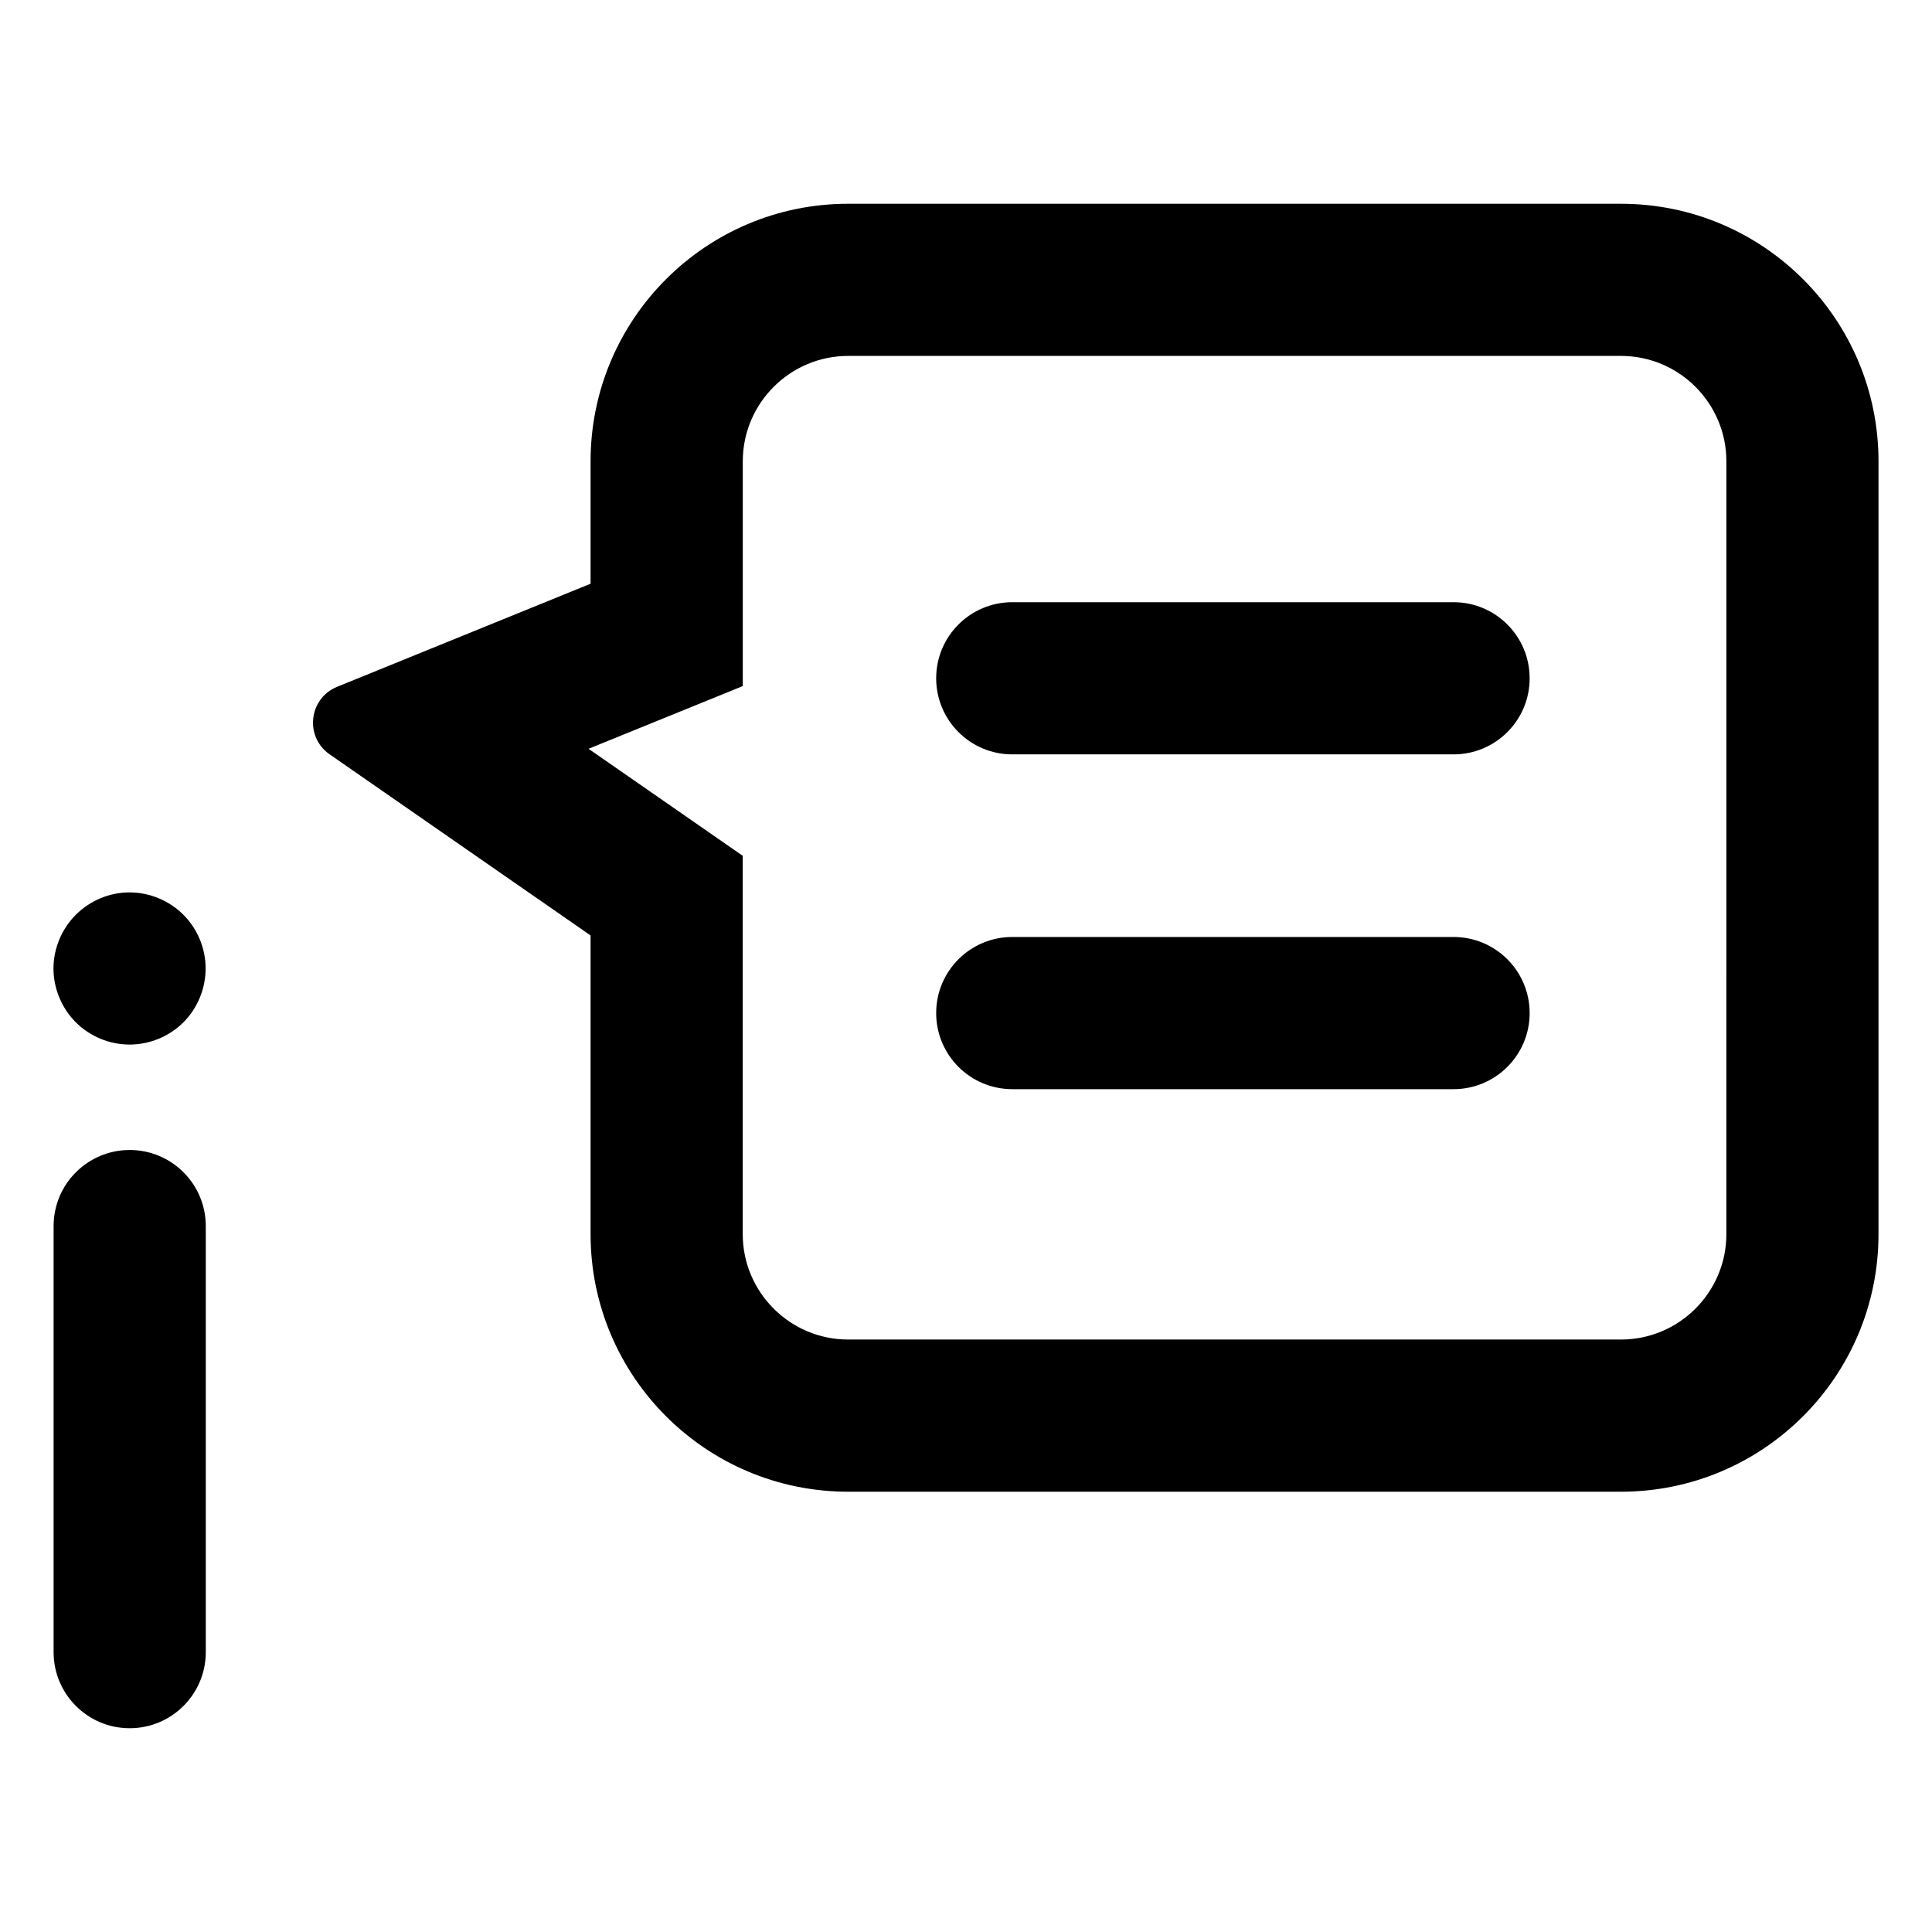 <?xml version="1.0" encoding="UTF-8"?>
<!-- Uploaded to: ICON Repo, www.iconrepo.com, Generator: ICON Repo Mixer Tools -->
<svg fill="#000000" width="800px" height="800px" version="1.1" viewBox="144 144 512 512" xmlns="http://www.w3.org/2000/svg">
 <g>
  <path d="m178.37 448.76c-11.133 0-20.164 9.027-20.164 20.164v112.91c0 11.133 9.027 20.164 20.164 20.164 11.133 0 20.164-9.027 20.164-20.164v-112.91c0-11.137-9.027-20.164-20.164-20.164z"/>
  <path d="m178.33 420.82c5.32 0 10.523-2.137 14.273-5.891 3.75-3.75 5.891-8.953 5.891-14.273 0-5.281-2.137-10.484-5.891-14.234-3.754-3.754-8.953-5.93-14.273-5.93-5.324 0-10.488 2.176-14.238 5.93-3.746 3.75-5.922 8.957-5.922 14.234 0 5.324 2.176 10.523 5.926 14.273 3.746 3.754 8.949 5.891 14.234 5.891z"/>
  <path d="m573.57 198h-204.8c-37.699 0-68.262 30.562-68.262 68.266v32.426l-67.172 27.32c-7.531 3.062-8.66 13.262-1.98 17.895l69.152 47.996v79.152c0 37.699 30.562 68.266 68.262 68.266h204.79c37.699 0 68.262-30.562 68.262-68.266v-204.79c0.008-37.699-30.555-68.262-68.254-68.262zm27.938 273.05c0 15.406-12.535 27.941-27.938 27.941h-204.8c-15.406 0-27.938-12.535-27.938-27.941l0.004-79.152v-21.098l-17.332-12.031-23.531-16.332 40.871-16.621v-59.555c0-15.406 12.535-27.941 27.938-27.941h204.79c15.406 0 27.938 12.535 27.938 27.941z"/>
  <path d="m529.2 303.59h-116.94c-11.133 0-20.164 9.027-20.164 20.164 0 11.133 9.027 20.164 20.164 20.164h116.95c11.133 0 20.164-9.027 20.164-20.164-0.004-11.141-9.031-20.164-20.168-20.164z"/>
  <path d="m529.2 392.31h-116.94c-11.133 0-20.164 9.027-20.164 20.164 0 11.133 9.027 20.164 20.164 20.164h116.95c11.133 0 20.164-9.027 20.164-20.164-0.004-11.141-9.031-20.164-20.168-20.164z"/>
 </g>
</svg>